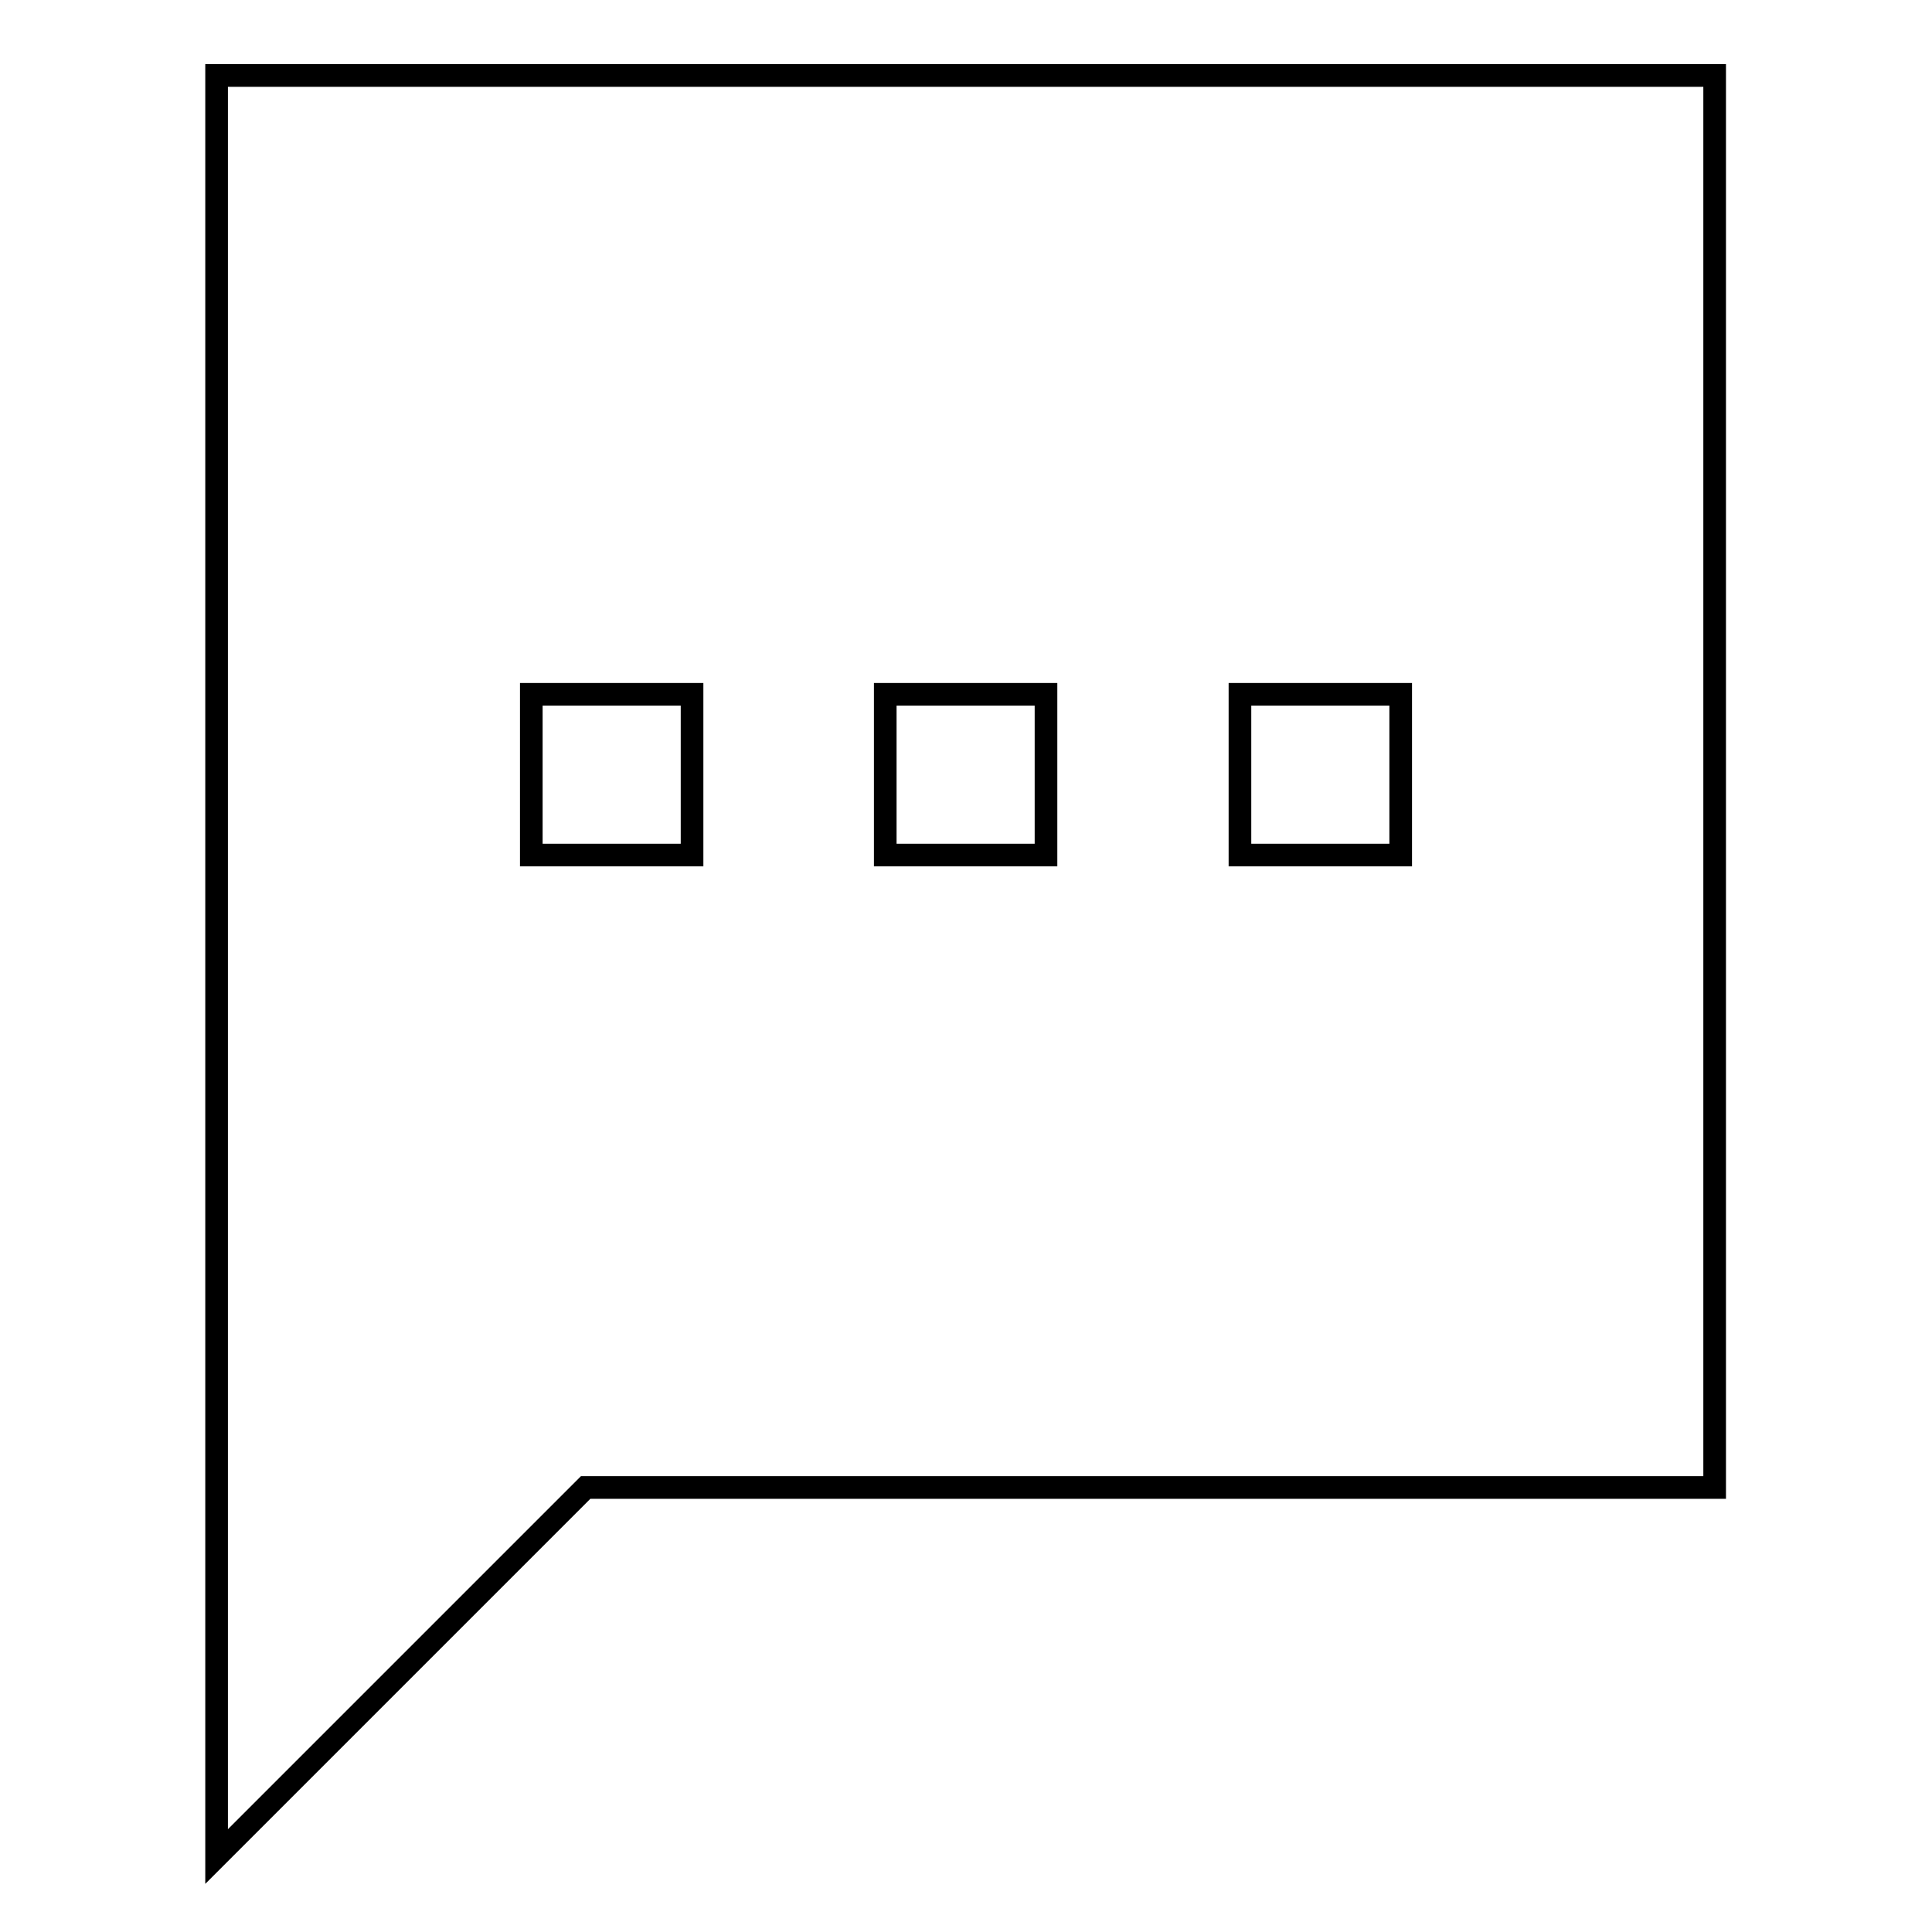 <?xml version="1.0" encoding="utf-8"?>
<!-- Svg Vector Icons : http://www.onlinewebfonts.com/icon -->
<!DOCTYPE svg PUBLIC "-//W3C//DTD SVG 1.1//EN" "http://www.w3.org/Graphics/SVG/1.1/DTD/svg11.dtd">
<svg version="1.1" xmlns="http://www.w3.org/2000/svg" xmlns:xlink="http://www.w3.org/1999/xlink" x="0px" y="0px" viewBox="0 0 256 256" enable-background="new 0 0 256 256" xml:space="preserve">
<g><g><path stroke-width="3" fill-opacity="0" stroke="#000000"  d="M28.7,10v170.2v16.9V246l48.9-48.9h149.6V10H28.7z M91.6,113.3H70.4V92h21.3V113.3z M138.6,113.3h-21.3V92h21.3V113.3z M185.6,113.3h-21.3V92h21.3V113.3z"/></g></g>
</svg>